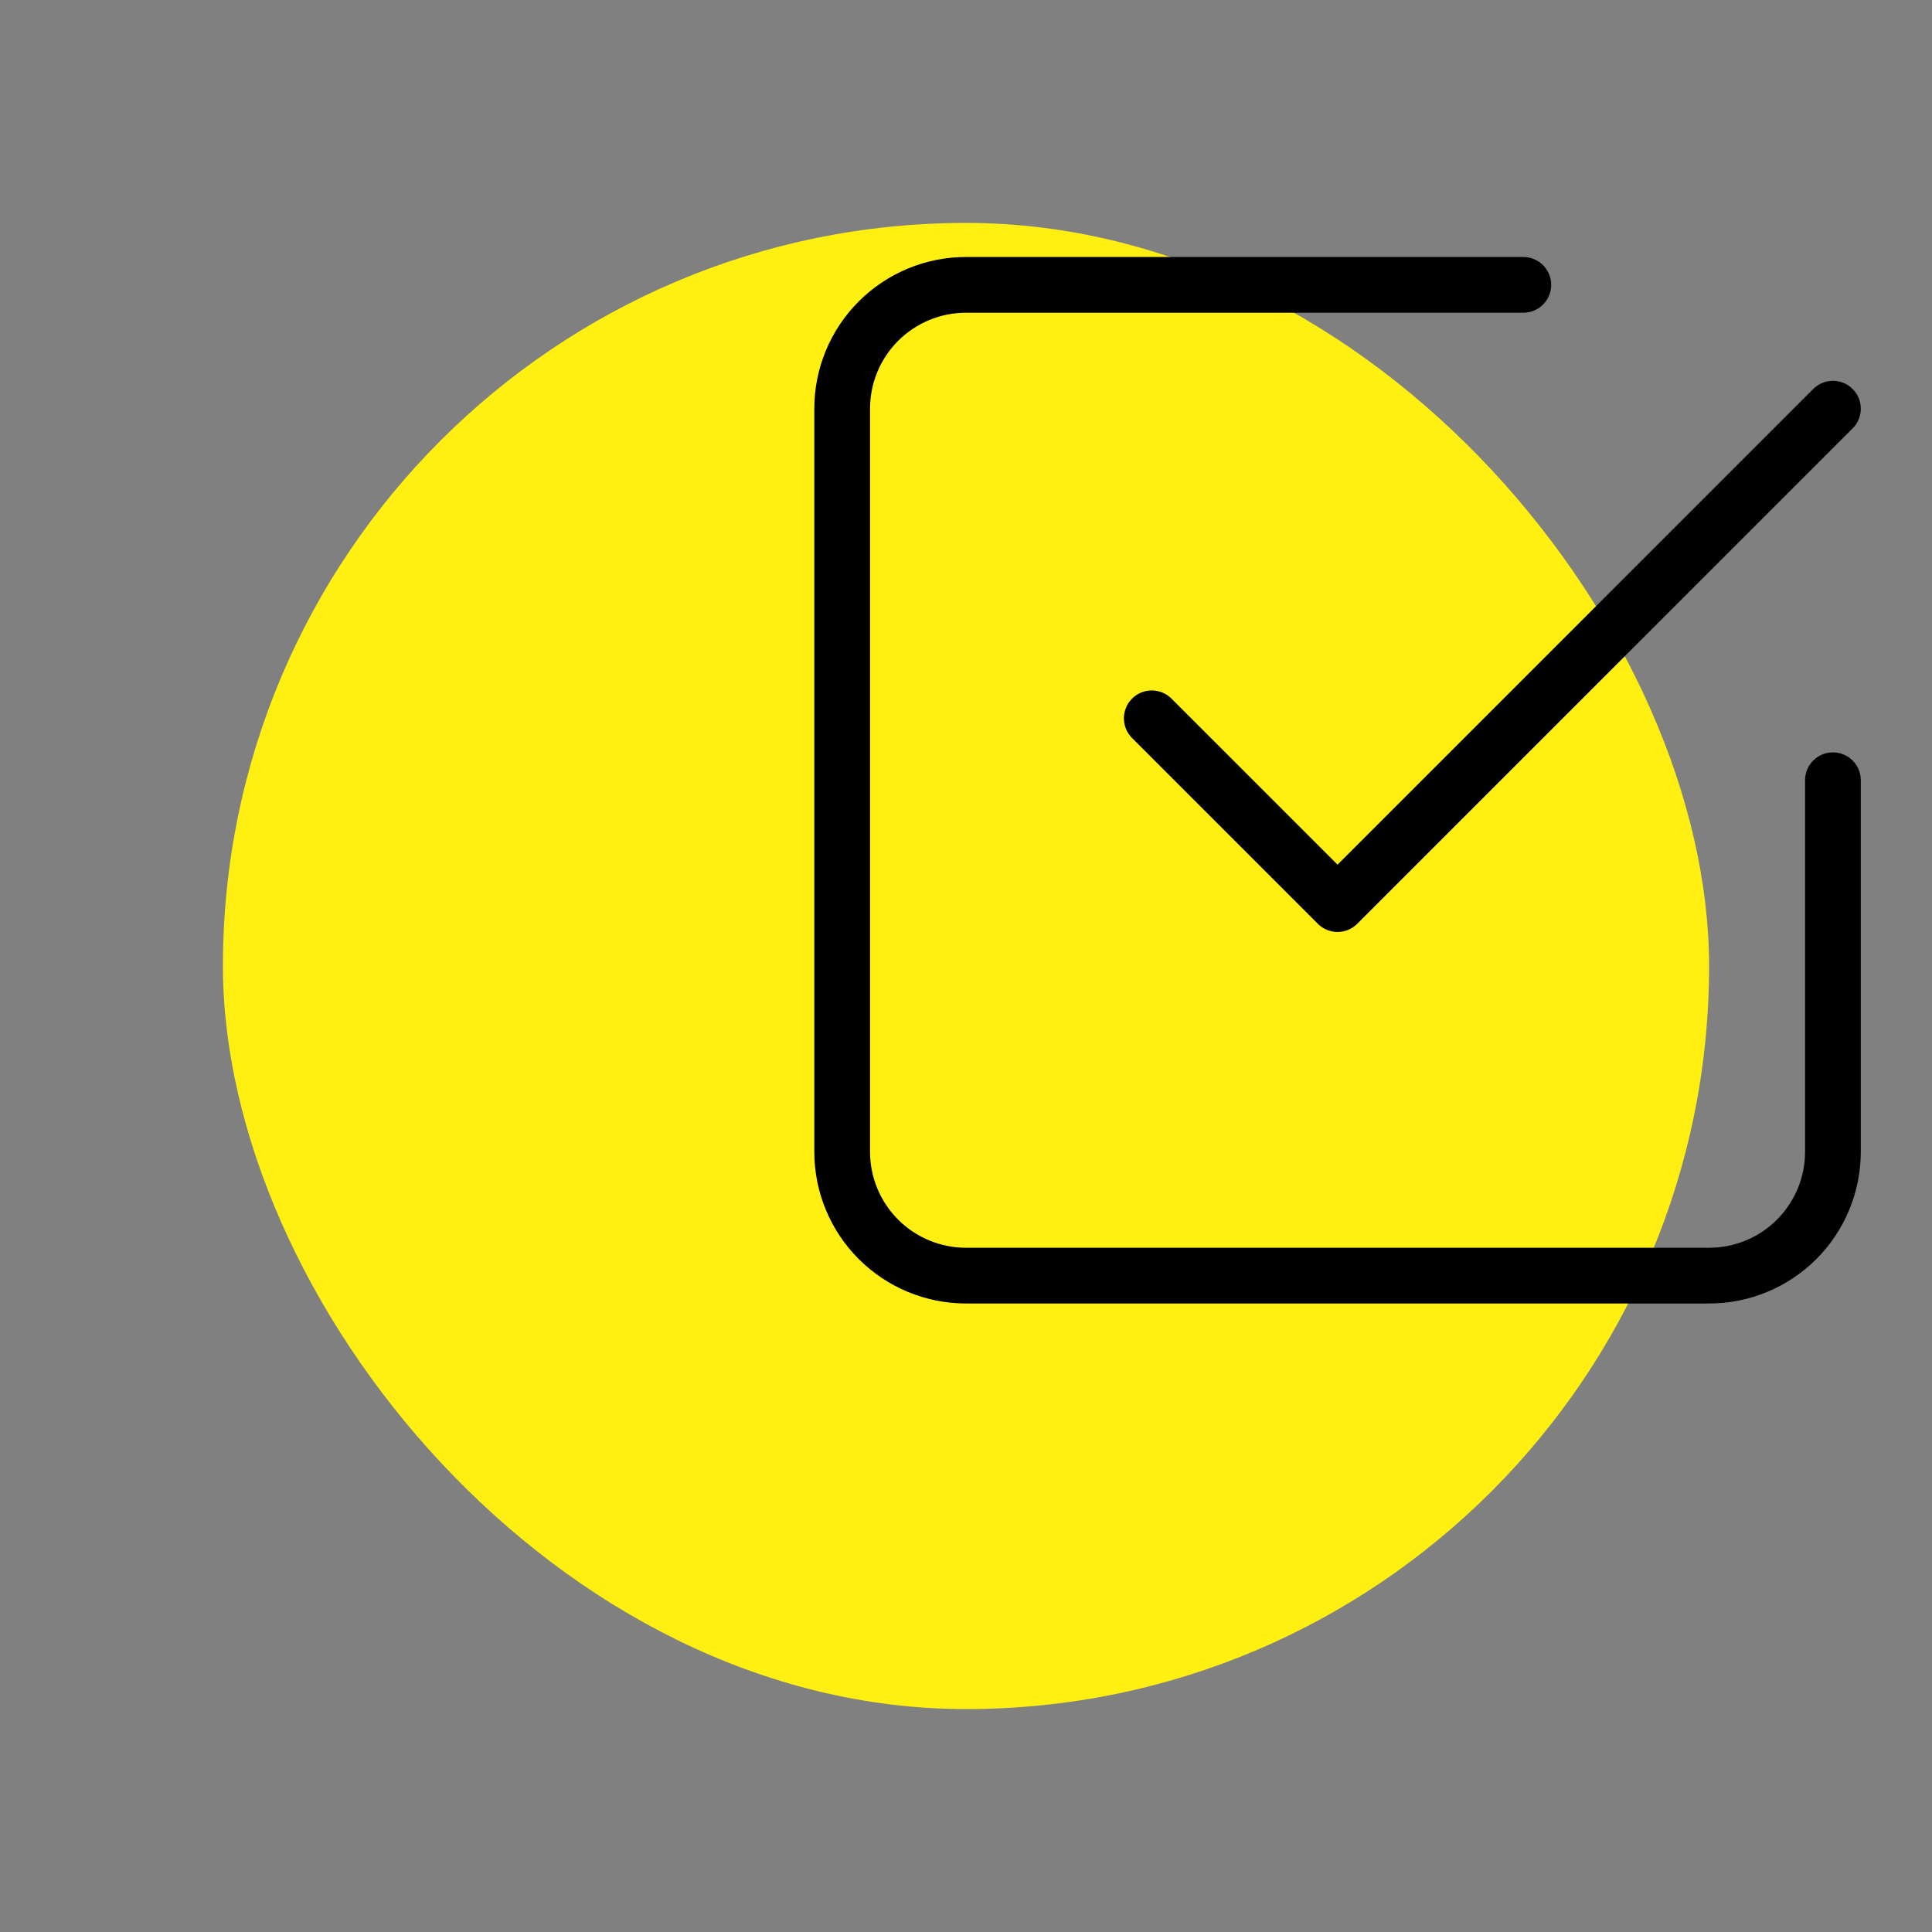 <svg width="104" height="104" viewBox="0 0 104 104" fill="none" xmlns="http://www.w3.org/2000/svg">
<rect x="0" y="0" width="104" height="104" fill="#808080" stroke="none"/>
<g clip-path="url(#clip0_9378_85166)">
<rect x="12" y="12" width="80" height="80" rx="40" fill="#FFF011"/>
<g clip-path="url(#clip1_9378_85166)">
<path d="M62 38.667L72 48.667L98.667 22" stroke="black" stroke-width="3" stroke-linecap="round" stroke-linejoin="round"/>
<path d="M98.667 42V62C98.667 63.768 97.965 65.464 96.715 66.714C95.465 67.965 93.769 68.667 92.001 68.667H52.001C50.233 68.667 48.537 67.965 47.287 66.714C46.036 65.464 45.334 63.768 45.334 62V22C45.334 20.232 46.036 18.536 47.287 17.286C48.537 16.036 50.233 15.334 52.001 15.334H82.001" stroke="black" stroke-width="3" stroke-linecap="round" stroke-linejoin="round"/>
</g>
</g>
<defs>
<clipPath id="clip0_9378_85166">
<rect width="104" height="104" fill="white"/>
</clipPath>
<clipPath id="clip1_9378_85166">
<rect width="80" height="80" fill="white" transform="translate(32 2)"/>
</clipPath>
</defs>
</svg>
